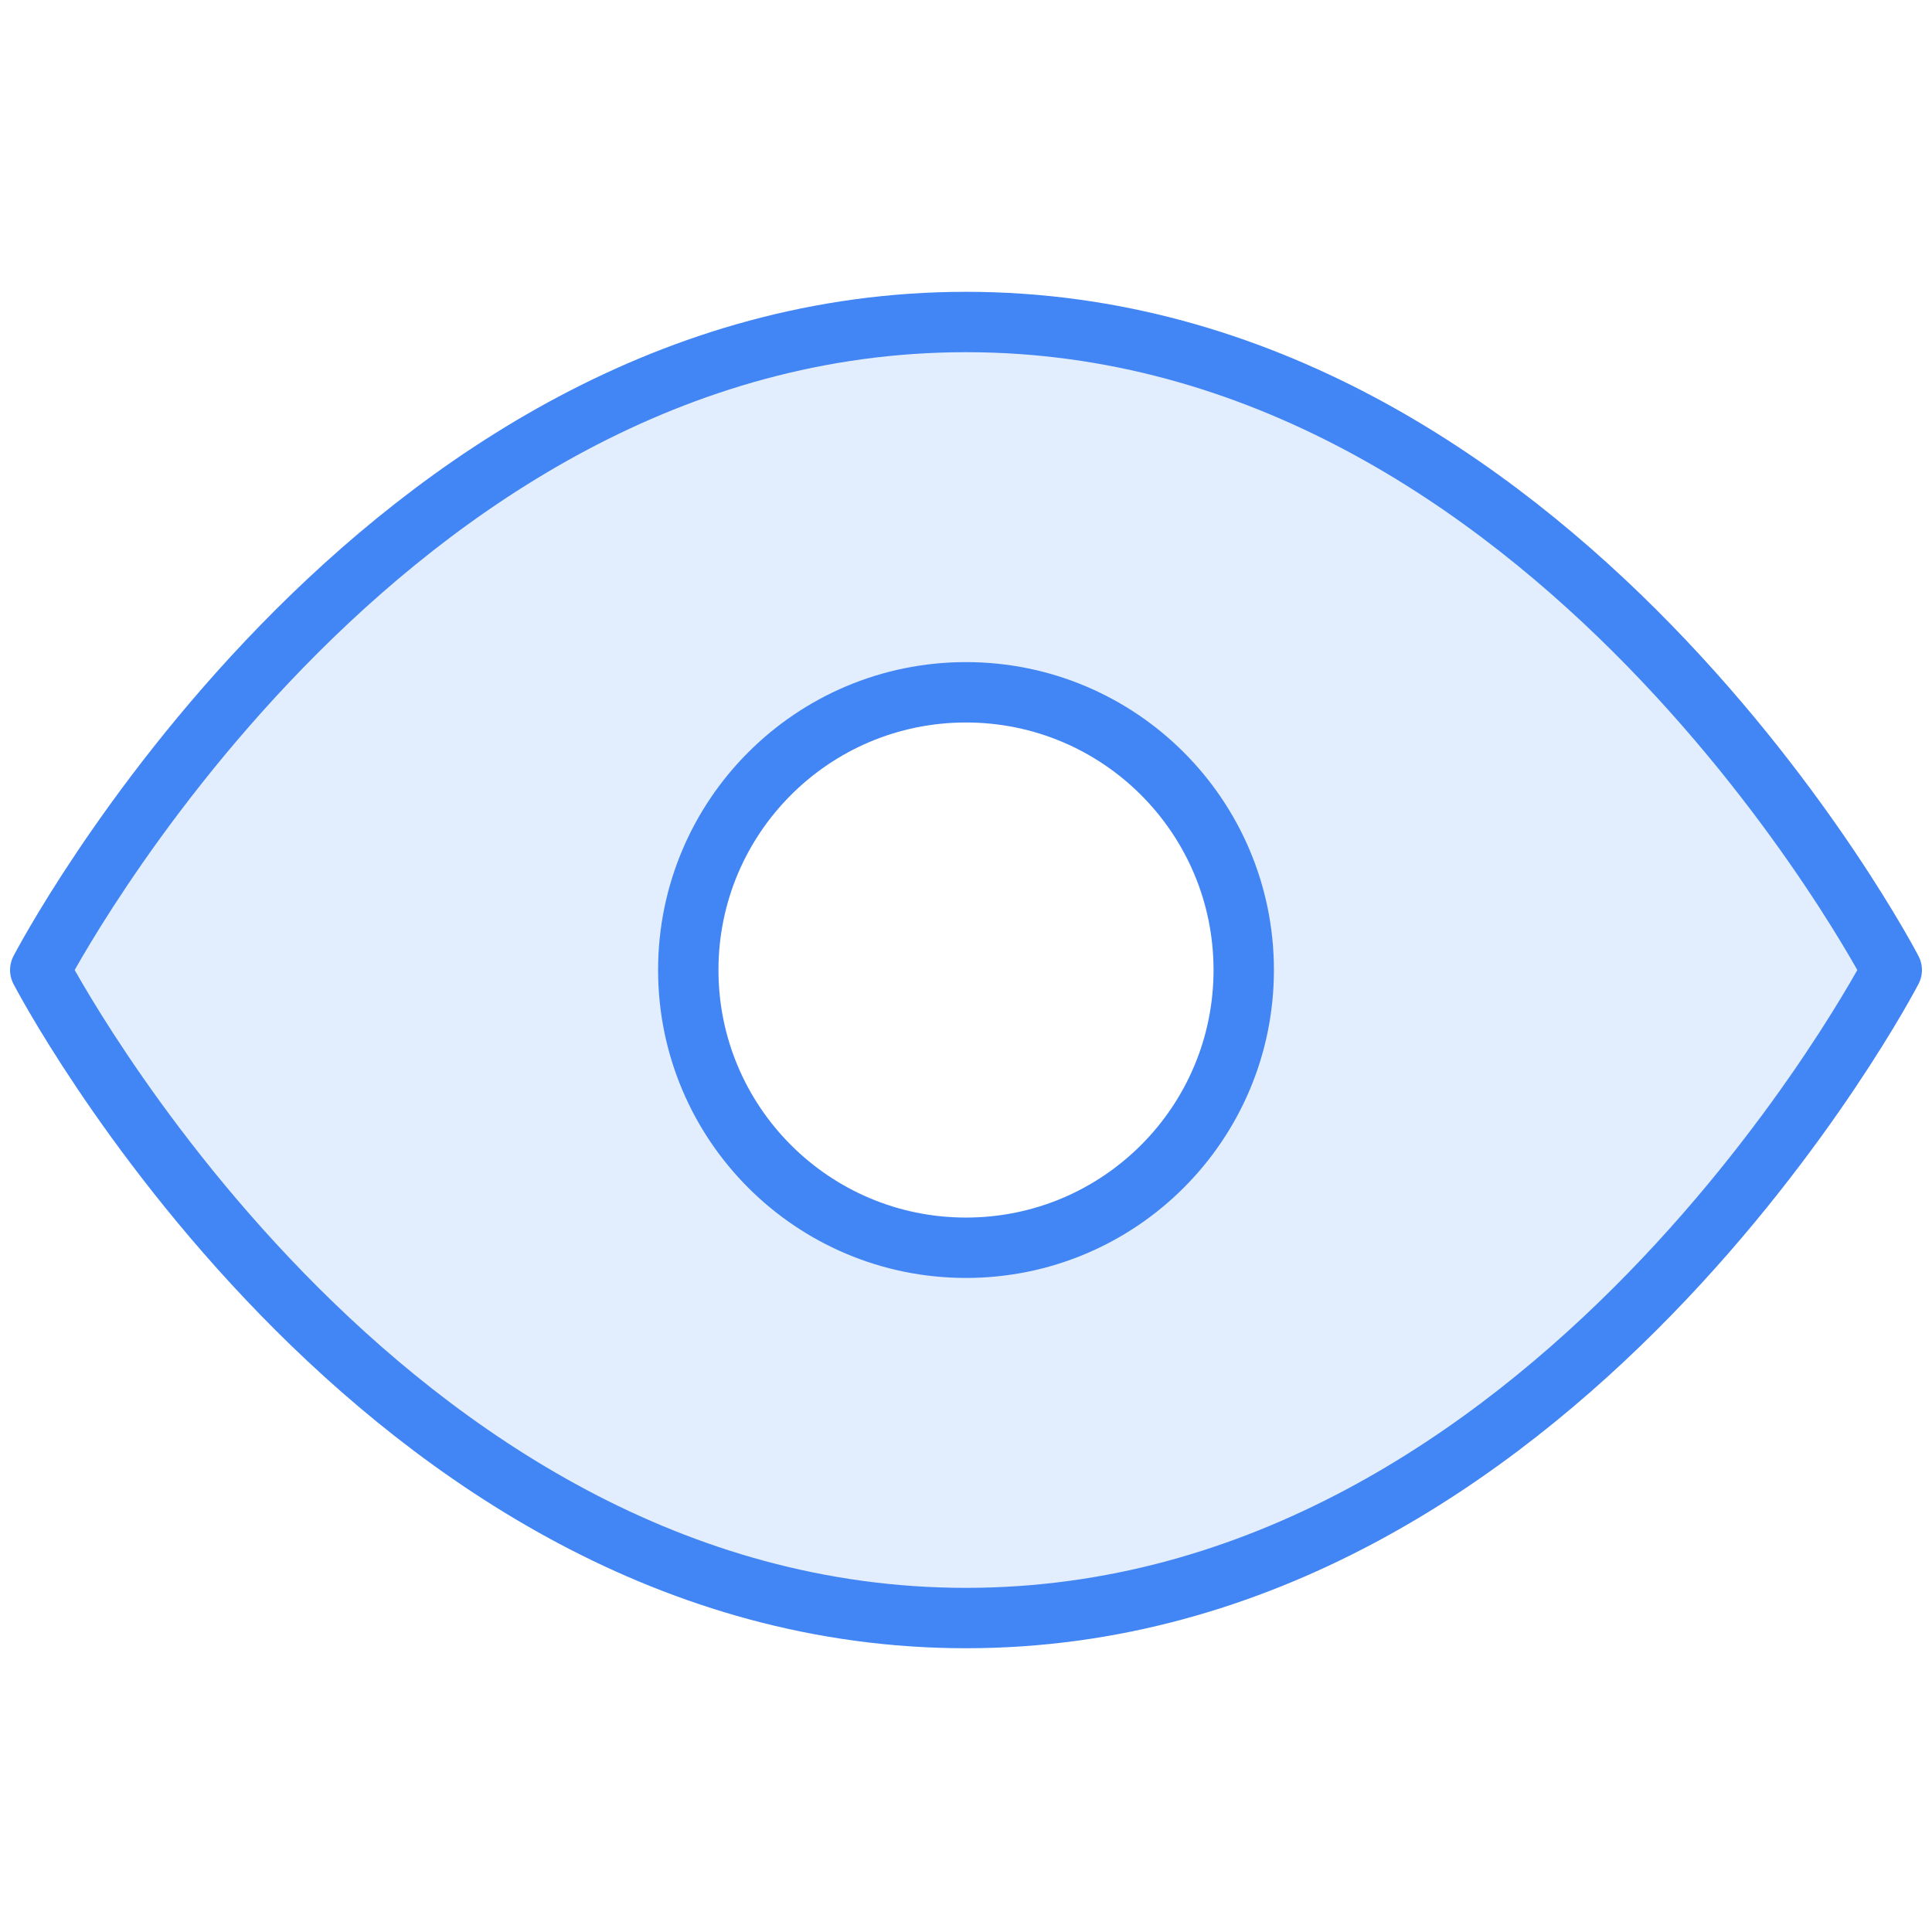 <svg width="48" height="48" viewBox="0 0 48 48" fill="none" xmlns="http://www.w3.org/2000/svg">
<path opacity="0.15" fill-rule="evenodd" clip-rule="evenodd" d="M24 8C9.364 8 1 24.1 1 24.1C1 24.1 9.364 40.2 24 40.2C38.636 40.2 47 24.1 47 24.1C47 24.1 38.636 8 24 8ZM30.9 24.1C30.9 27.911 27.811 31 24 31C20.189 31 17.1 27.911 17.1 24.1C17.1 20.289 20.189 17.2 24 17.2C27.811 17.2 30.9 20.289 30.9 24.1Z" fill="#4285F4"/>
<path d="M24 8C9.364 8 1 24.1 1 24.1C1 24.1 9.364 40.2 24 40.2C38.636 40.2 47 24.1 47 24.1C47 24.1 38.636 8 24 8Z" stroke="#4285F4" stroke-width="1.5" stroke-linecap="round" stroke-linejoin="round"/>
<path d="M24 31C27.811 31 30.9 27.911 30.9 24.1C30.9 20.289 27.811 17.2 24 17.2C20.189 17.2 17.1 20.289 17.1 24.1C17.1 27.911 20.189 31 24 31Z" stroke="#4285F4" stroke-width="1.5" stroke-linecap="round" stroke-linejoin="round"/>
</svg>
